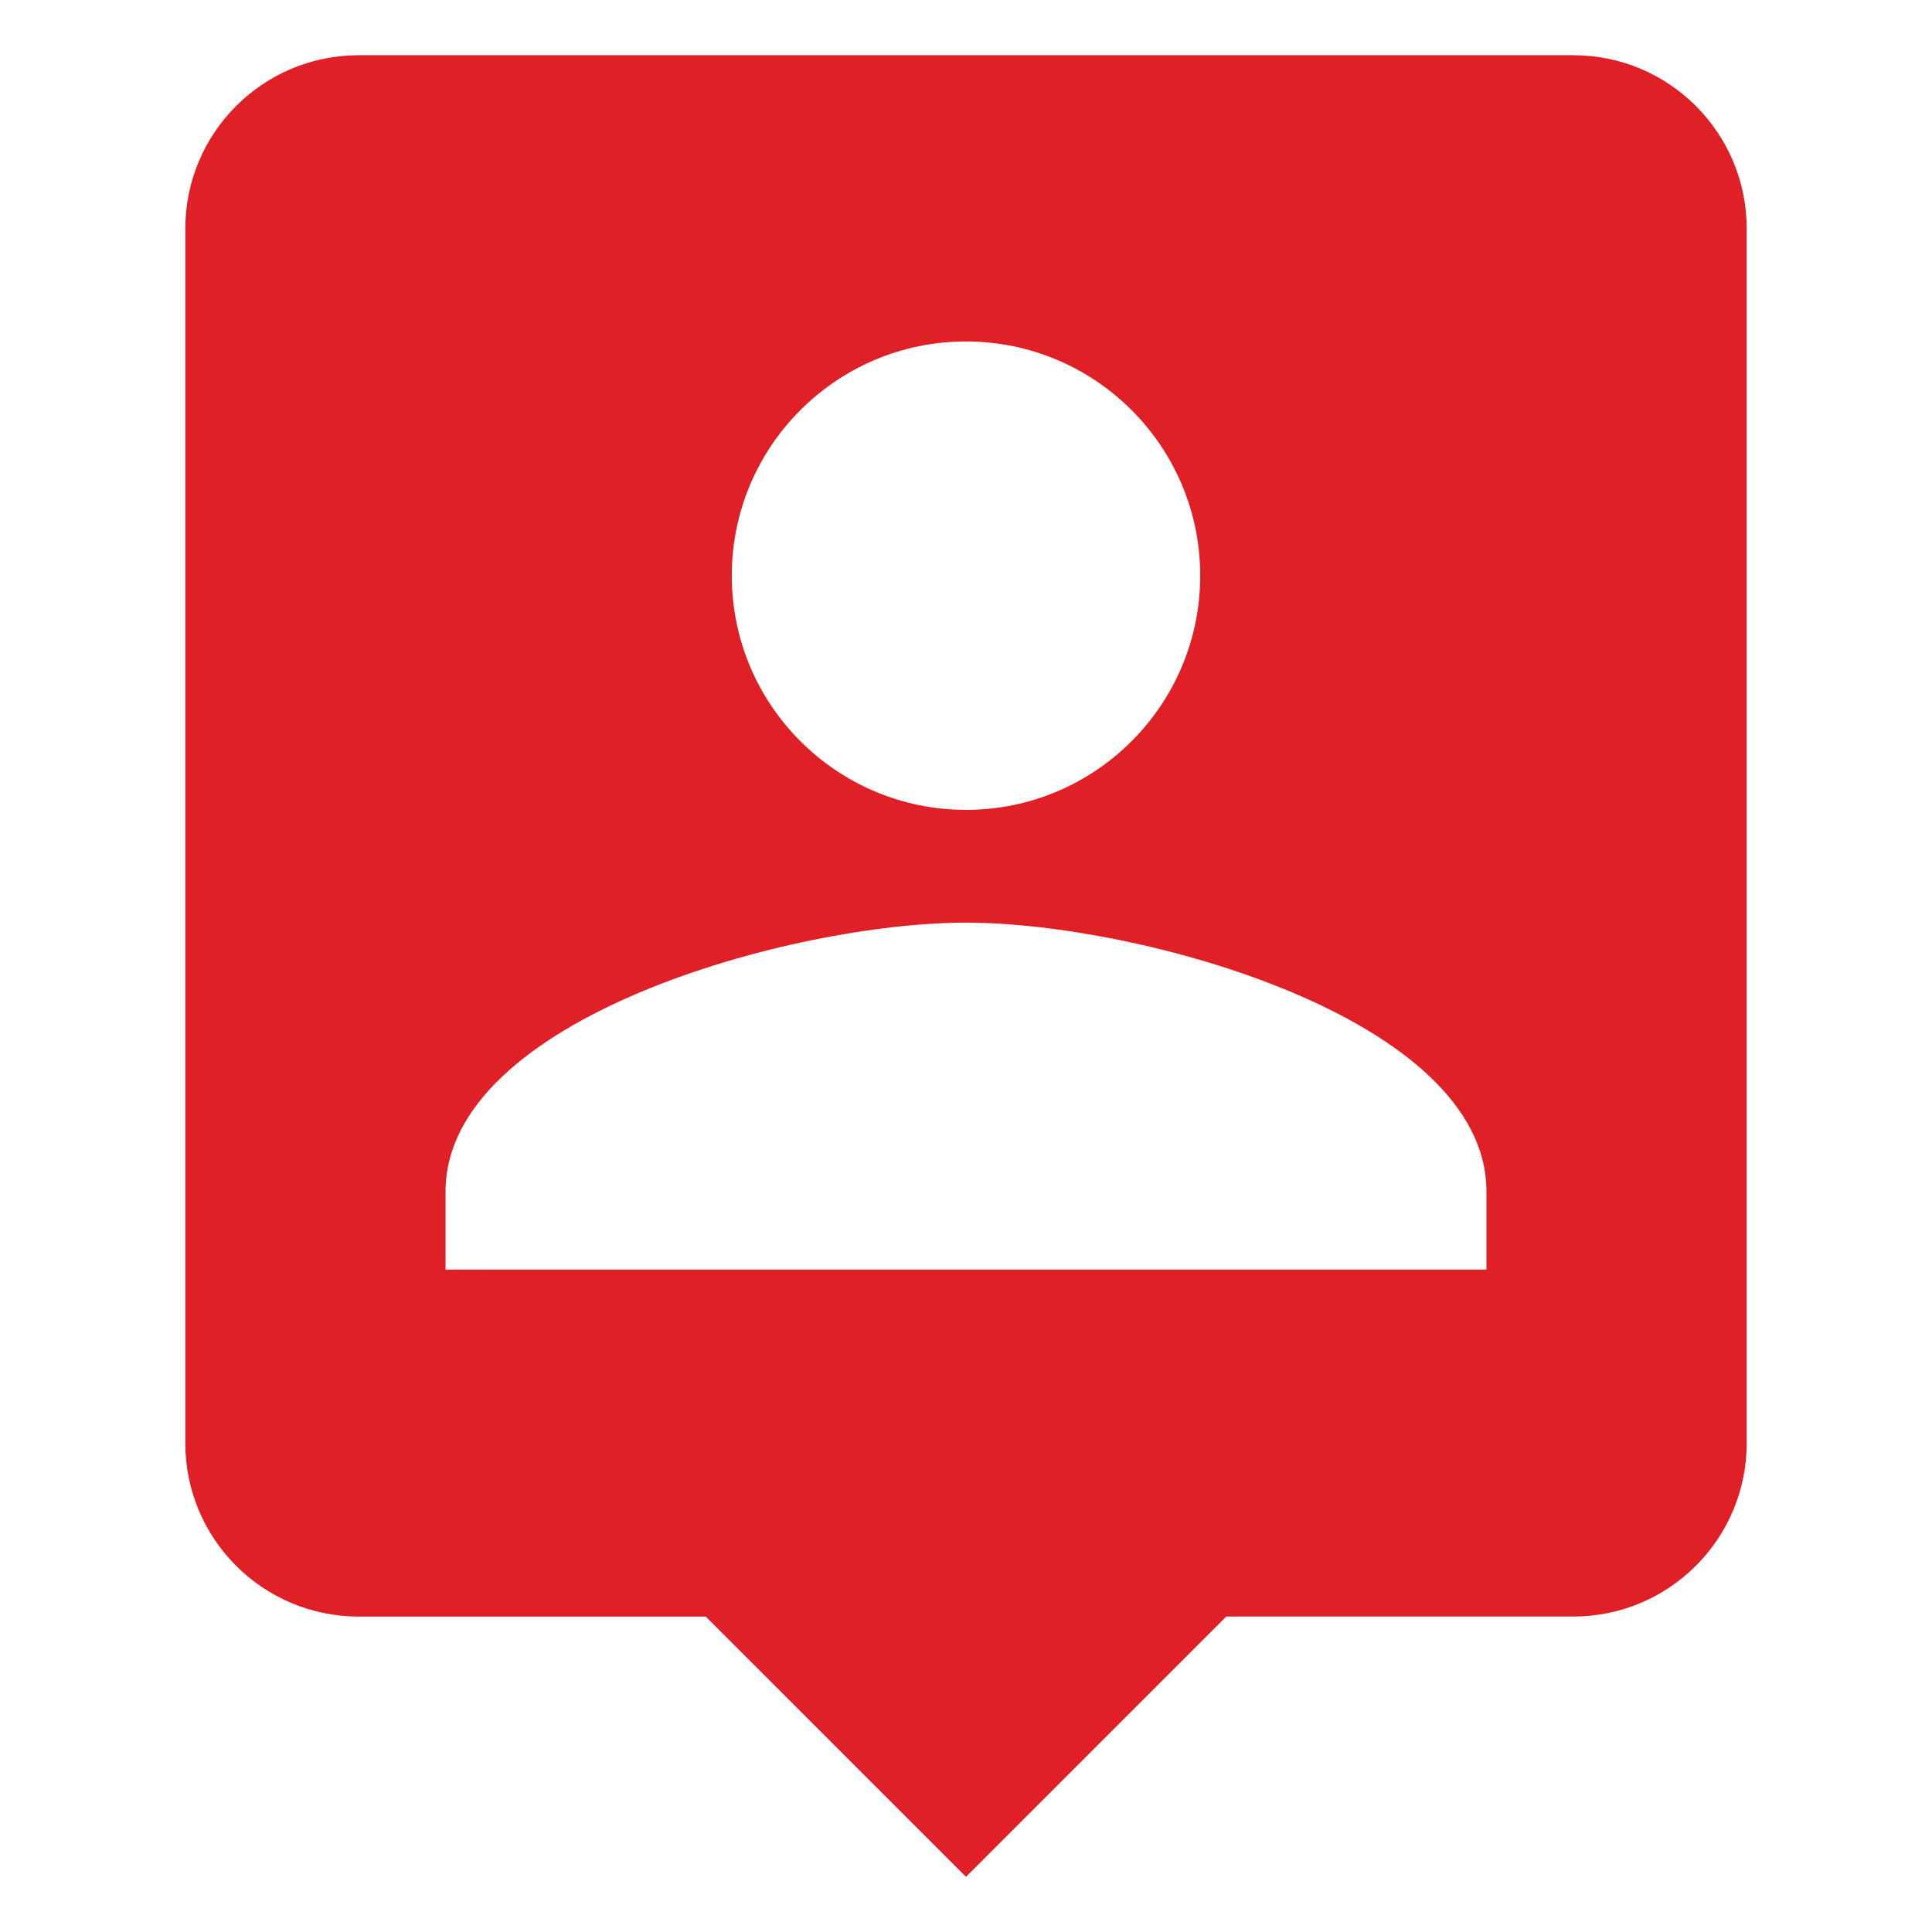 <?xml version="1.0" encoding="utf-8"?>
<!-- Generator: Adobe Illustrator 16.0.0, SVG Export Plug-In . SVG Version: 6.00 Build 0)  -->
<!DOCTYPE svg PUBLIC "-//W3C//DTD SVG 1.1//EN" "http://www.w3.org/Graphics/SVG/1.1/DTD/svg11.dtd">
<svg version="1.1" id="Layer_1" xmlns="http://www.w3.org/2000/svg" xmlns:xlink="http://www.w3.org/1999/xlink" x="0px" y="0px"
	 width="70px" height="70px" viewBox="-11 -11 70 70" enable-background="new -11 -11 70 70" xml:space="preserve">
<path fill="#df2027" d="M46-9H2c-3.473,0-6.286,2.813-6.286,6.286v44c0,3.474,2.813,6.286,6.286,6.286h12.571L24,57l9.429-9.429H46
	c3.473,0,6.286-2.812,6.286-6.286v-44C52.286-6.187,49.473-9,46-9z M24,1.372c4.684,0,8.486,3.803,8.486,8.485
	c0,4.683-3.803,8.486-8.486,8.486s-8.486-3.803-8.486-8.486C15.514,5.174,19.316,1.372,24,1.372z M42.857,35H5.143v-2.828
	c0-6.286,12.571-9.743,18.857-9.743s18.857,3.457,18.857,9.743V35z"/>
</svg>

